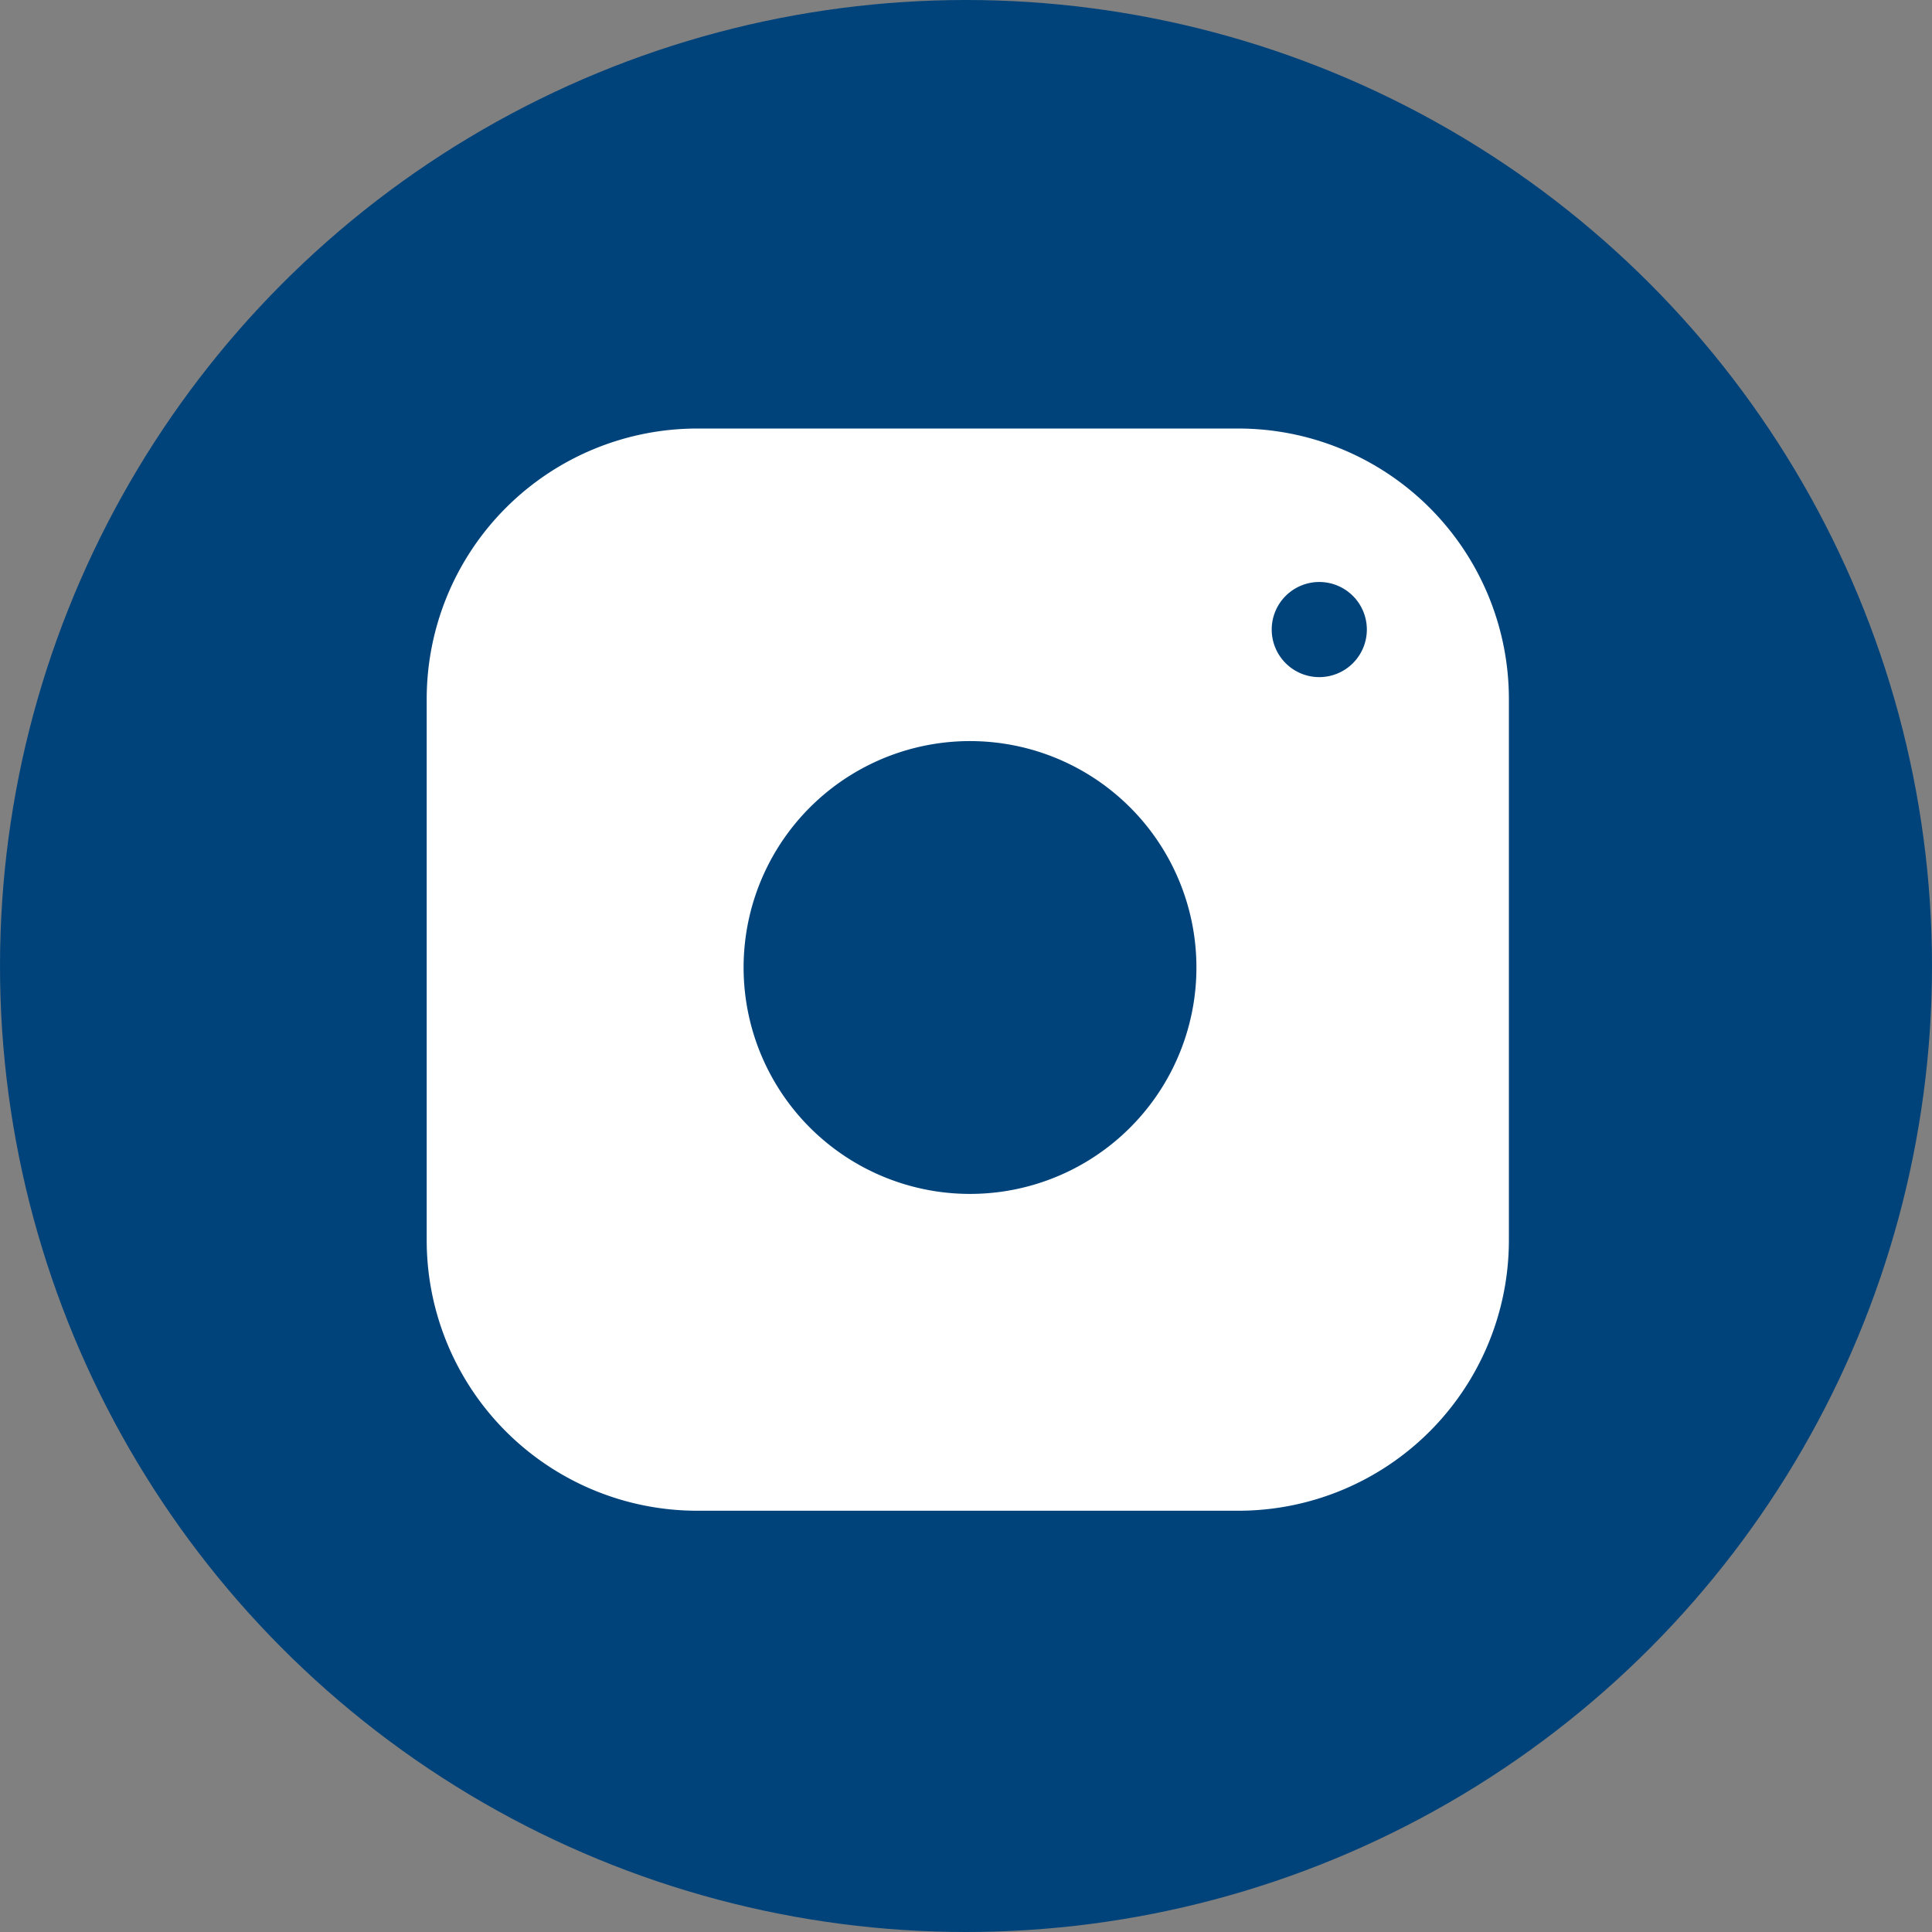 <svg xmlns="http://www.w3.org/2000/svg" width="21" height="21" viewBox="0 0 21 21">
  <rect x="0" y="0" width="21" height="21" fill="#808080" stroke="none"/>
  <g id="Grupo_179574" data-name="Grupo 179574" transform="translate(-1546.729 -4157.709)">
    <circle id="Elipse_144" data-name="Elipse 144" cx="10.5" cy="10.5" r="10.5" transform="translate(1546.729 4157.709)" fill="#00437a"/>
    <g id="Grupo_3016" data-name="Grupo 3016" transform="translate(1551.367 4162.367)">
      <path id="Caminho_12058" data-name="Caminho 12058" d="M5.941,3h5.881a2.941,2.941,0,0,1,2.941,2.941v5.881a2.941,2.941,0,0,1-2.941,2.941H5.941A2.941,2.941,0,0,1,3,11.822V5.941A2.941,2.941,0,0,1,5.941,3Z" transform="translate(-3 -3)" fill="#fff"/>
      <path id="Caminho_12059" data-name="Caminho 12059" d="M16.96,14.035a2.461,2.461,0,1,1-2.073-2.073,2.461,2.461,0,0,1,2.073,2.073Z" transform="translate(-8.62 -8.538)" fill="#00437a"/>
      <path id="Caminho_35759" data-name="Caminho 35759" d="M.517,0A.517.517,0,1,1,0,.517.517.517,0,0,1,.517,0Z" transform="translate(9.185 1.668)" fill="#00437a"/>
    </g>
  </g>
</svg>

